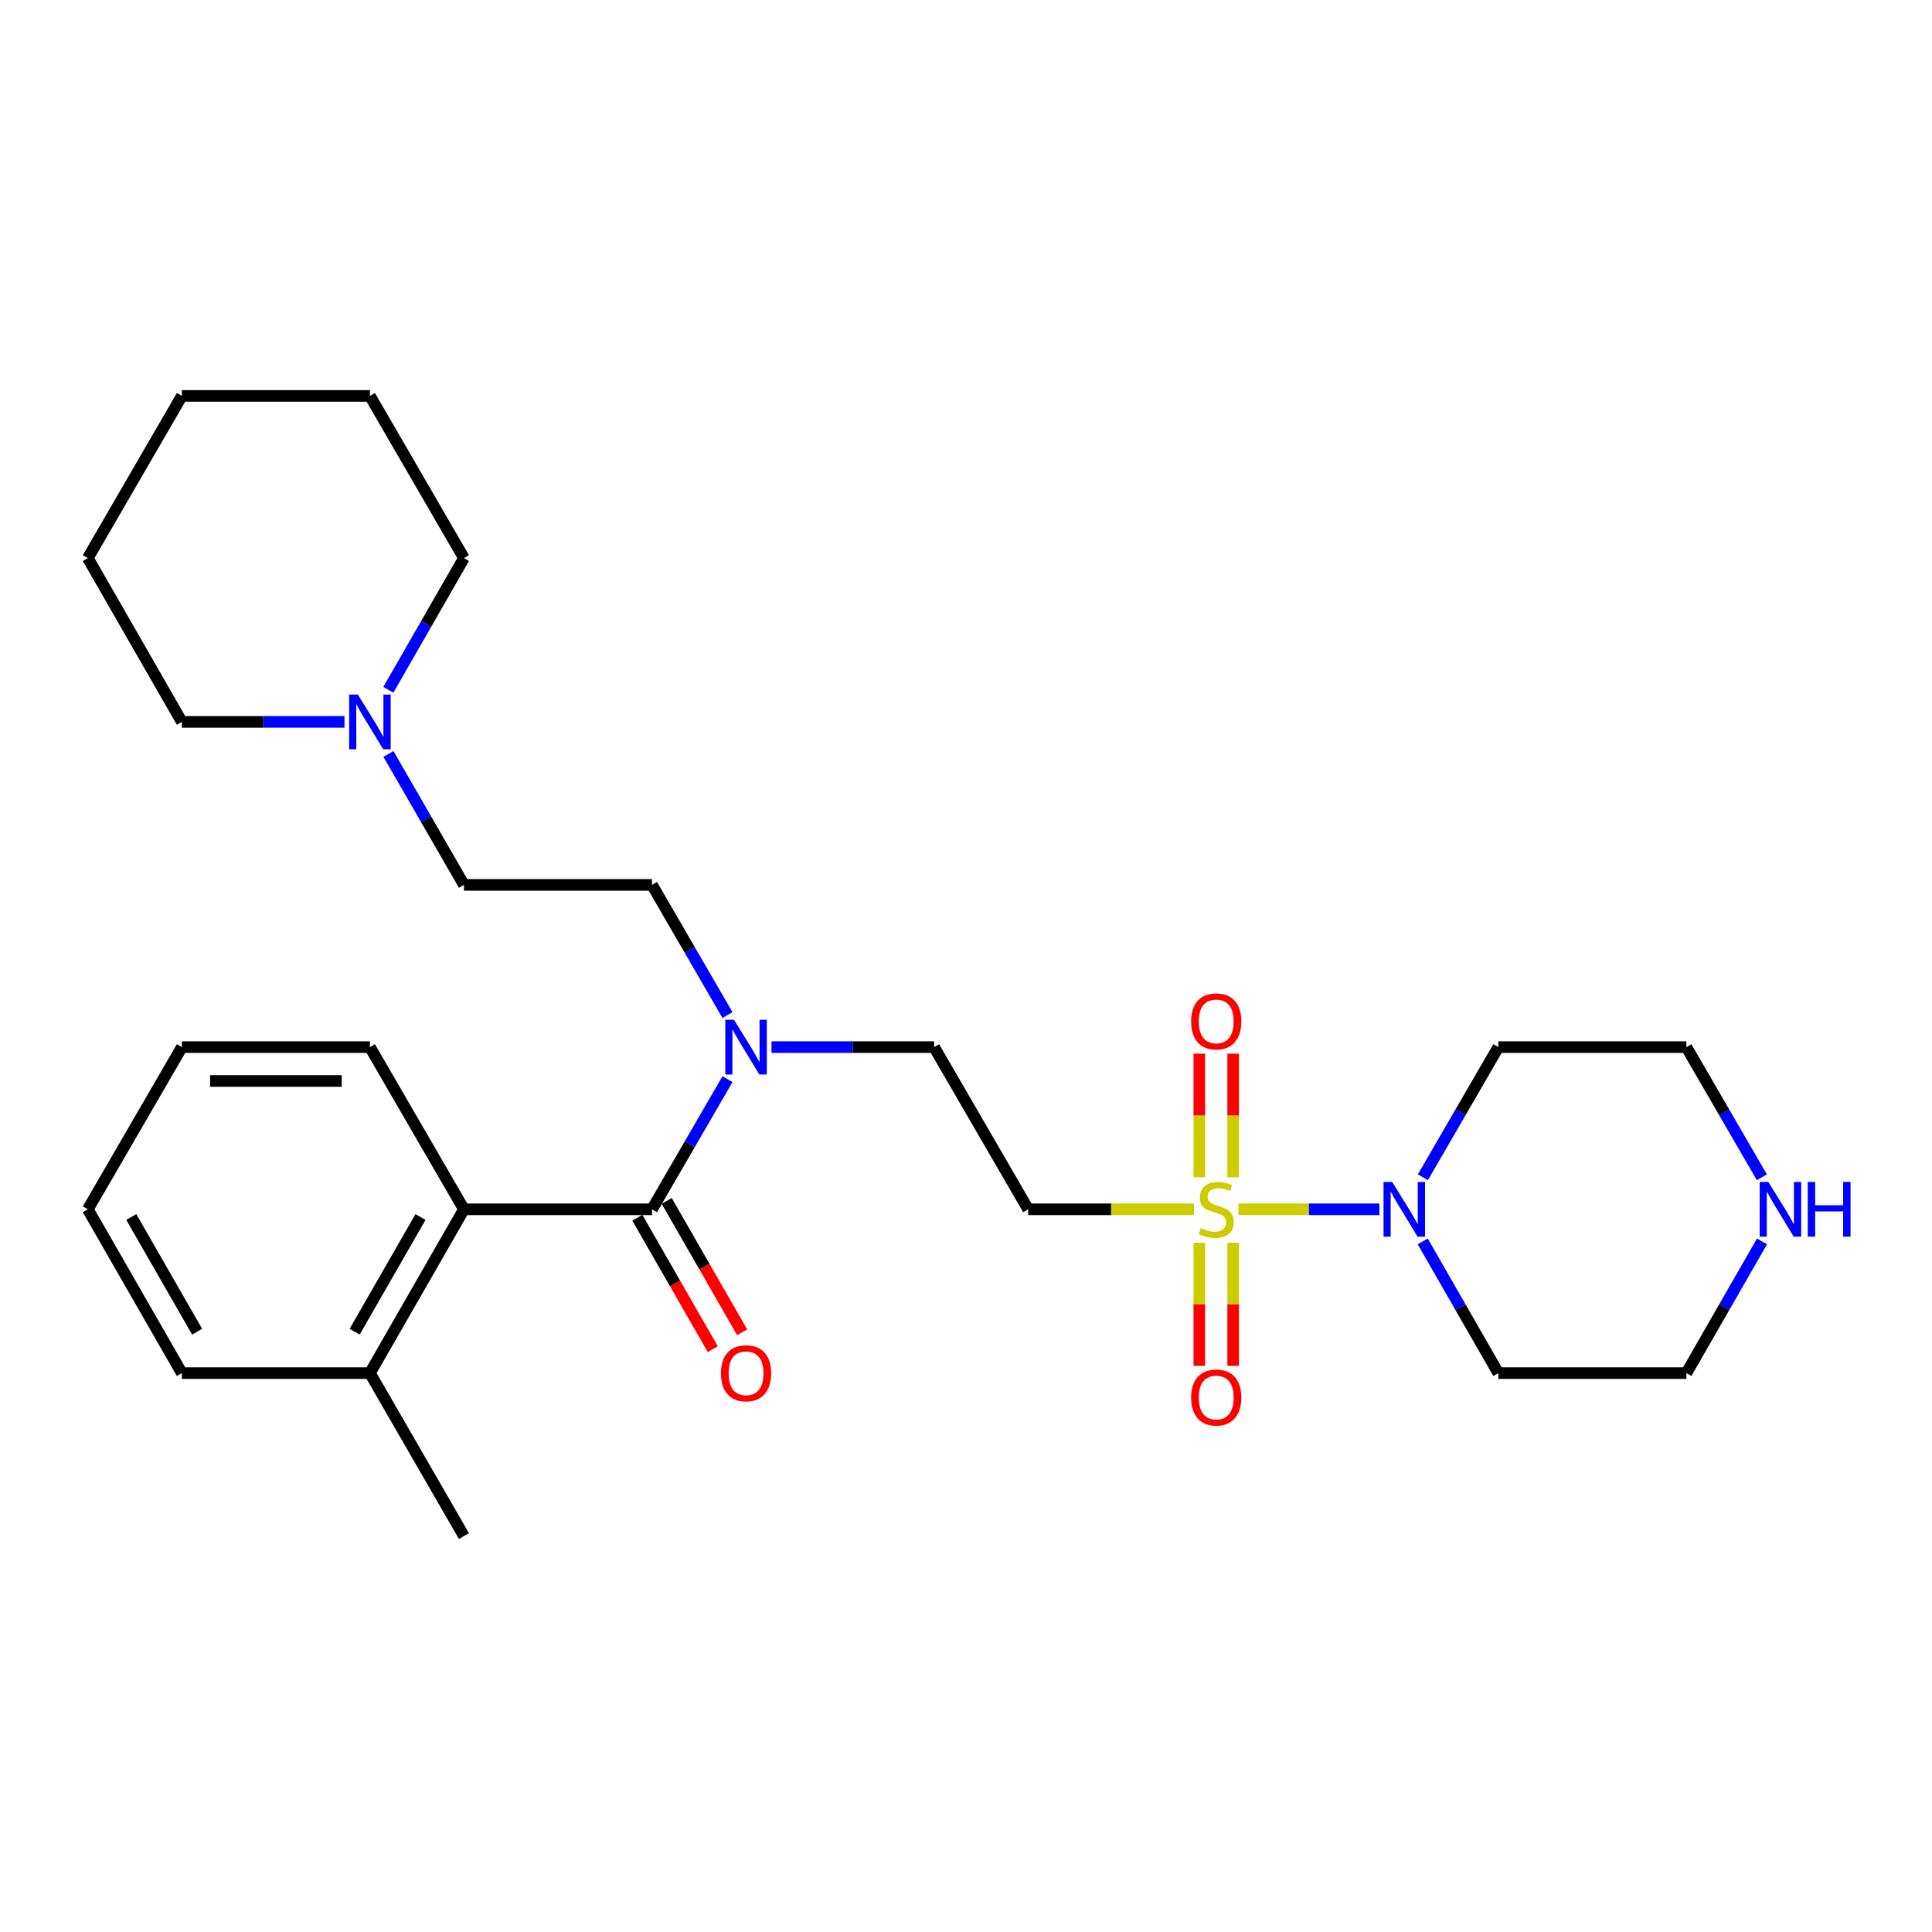 <?xml version='1.0' encoding='iso-8859-1'?>
<svg version='1.1' baseProfile='full'
              xmlns='http://www.w3.org/2000/svg'
                      xmlns:rdkit='http://www.rdkit.org/xml'
                      xmlns:xlink='http://www.w3.org/1999/xlink'
                  xml:space='preserve'
width='1000px' height='1000px' viewBox='0 0 1000 1000'>
<!-- END OF HEADER -->
<rect style='opacity:1.0;fill:#FFFFFF;stroke:none' width='1000' height='1000' x='0' y='0'> </rect>
<path class='bond-1' d='M 641.033,625.935 L 677.505,625.935' style='fill:none;fill-rule:evenodd;stroke:#CCCC00;stroke-width:6px;stroke-linecap:butt;stroke-linejoin:miter;stroke-opacity:1' />
<path class='bond-1' d='M 677.505,625.935 L 713.976,625.935' style='fill:none;fill-rule:evenodd;stroke:#0000FF;stroke-width:6px;stroke-linecap:butt;stroke-linejoin:miter;stroke-opacity:1' />
<path class='bond-2' d='M 618.006,625.935 L 575.091,625.935' style='fill:none;fill-rule:evenodd;stroke:#CCCC00;stroke-width:6px;stroke-linecap:butt;stroke-linejoin:miter;stroke-opacity:1' />
<path class='bond-2' d='M 575.091,625.935 L 532.177,625.935' style='fill:none;fill-rule:evenodd;stroke:#000000;stroke-width:6px;stroke-linecap:butt;stroke-linejoin:miter;stroke-opacity:1' />
<path class='bond-5' d='M 620.758,643.248 L 620.758,675.103' style='fill:none;fill-rule:evenodd;stroke:#CCCC00;stroke-width:6px;stroke-linecap:butt;stroke-linejoin:miter;stroke-opacity:1' />
<path class='bond-5' d='M 620.758,675.103 L 620.758,706.957' style='fill:none;fill-rule:evenodd;stroke:#FF0000;stroke-width:6px;stroke-linecap:butt;stroke-linejoin:miter;stroke-opacity:1' />
<path class='bond-5' d='M 638.281,643.248 L 638.281,675.103' style='fill:none;fill-rule:evenodd;stroke:#CCCC00;stroke-width:6px;stroke-linecap:butt;stroke-linejoin:miter;stroke-opacity:1' />
<path class='bond-5' d='M 638.281,675.103 L 638.281,706.957' style='fill:none;fill-rule:evenodd;stroke:#FF0000;stroke-width:6px;stroke-linecap:butt;stroke-linejoin:miter;stroke-opacity:1' />
<path class='bond-6' d='M 638.281,609.381 L 638.281,577.377' style='fill:none;fill-rule:evenodd;stroke:#CCCC00;stroke-width:6px;stroke-linecap:butt;stroke-linejoin:miter;stroke-opacity:1' />
<path class='bond-6' d='M 638.281,577.377 L 638.281,545.372' style='fill:none;fill-rule:evenodd;stroke:#FF0000;stroke-width:6px;stroke-linecap:butt;stroke-linejoin:miter;stroke-opacity:1' />
<path class='bond-6' d='M 620.758,609.381 L 620.758,577.377' style='fill:none;fill-rule:evenodd;stroke:#CCCC00;stroke-width:6px;stroke-linecap:butt;stroke-linejoin:miter;stroke-opacity:1' />
<path class='bond-6' d='M 620.758,577.377 L 620.758,545.372' style='fill:none;fill-rule:evenodd;stroke:#FF0000;stroke-width:6px;stroke-linecap:butt;stroke-linejoin:miter;stroke-opacity:1' />
<path class='bond-0' d='M 337.482,625.935 L 357.012,592.254' style='fill:none;fill-rule:evenodd;stroke:#000000;stroke-width:6px;stroke-linecap:butt;stroke-linejoin:miter;stroke-opacity:1' />
<path class='bond-0' d='M 357.012,592.254 L 376.541,558.574' style='fill:none;fill-rule:evenodd;stroke:#0000FF;stroke-width:6px;stroke-linecap:butt;stroke-linejoin:miter;stroke-opacity:1' />
<path class='bond-3' d='M 337.482,625.935 L 240.14,625.935' style='fill:none;fill-rule:evenodd;stroke:#000000;stroke-width:6px;stroke-linecap:butt;stroke-linejoin:miter;stroke-opacity:1' />
<path class='bond-8' d='M 329.884,630.297 L 349.409,664.307' style='fill:none;fill-rule:evenodd;stroke:#000000;stroke-width:6px;stroke-linecap:butt;stroke-linejoin:miter;stroke-opacity:1' />
<path class='bond-8' d='M 349.409,664.307 L 368.935,698.317' style='fill:none;fill-rule:evenodd;stroke:#FF0000;stroke-width:6px;stroke-linecap:butt;stroke-linejoin:miter;stroke-opacity:1' />
<path class='bond-8' d='M 345.081,621.572 L 364.606,655.582' style='fill:none;fill-rule:evenodd;stroke:#000000;stroke-width:6px;stroke-linecap:butt;stroke-linejoin:miter;stroke-opacity:1' />
<path class='bond-8' d='M 364.606,655.582 L 384.132,689.592' style='fill:none;fill-rule:evenodd;stroke:#FF0000;stroke-width:6px;stroke-linecap:butt;stroke-linejoin:miter;stroke-opacity:1' />
<path class='bond-13' d='M 736.477,609.349 L 756.003,575.669' style='fill:none;fill-rule:evenodd;stroke:#0000FF;stroke-width:6px;stroke-linecap:butt;stroke-linejoin:miter;stroke-opacity:1' />
<path class='bond-13' d='M 756.003,575.669 L 775.528,541.988' style='fill:none;fill-rule:evenodd;stroke:#000000;stroke-width:6px;stroke-linecap:butt;stroke-linejoin:miter;stroke-opacity:1' />
<path class='bond-14' d='M 736.393,642.539 L 755.96,676.629' style='fill:none;fill-rule:evenodd;stroke:#0000FF;stroke-width:6px;stroke-linecap:butt;stroke-linejoin:miter;stroke-opacity:1' />
<path class='bond-14' d='M 755.96,676.629 L 775.528,710.719' style='fill:none;fill-rule:evenodd;stroke:#000000;stroke-width:6px;stroke-linecap:butt;stroke-linejoin:miter;stroke-opacity:1' />
<path class='bond-9' d='M 532.177,625.935 L 483.501,541.988' style='fill:none;fill-rule:evenodd;stroke:#000000;stroke-width:6px;stroke-linecap:butt;stroke-linejoin:miter;stroke-opacity:1' />
<path class='bond-11' d='M 240.14,625.935 L 191.473,710.719' style='fill:none;fill-rule:evenodd;stroke:#000000;stroke-width:6px;stroke-linecap:butt;stroke-linejoin:miter;stroke-opacity:1' />
<path class='bond-11' d='M 217.642,629.929 L 183.575,689.278' style='fill:none;fill-rule:evenodd;stroke:#000000;stroke-width:6px;stroke-linecap:butt;stroke-linejoin:miter;stroke-opacity:1' />
<path class='bond-18' d='M 240.14,625.935 L 191.473,541.988' style='fill:none;fill-rule:evenodd;stroke:#000000;stroke-width:6px;stroke-linecap:butt;stroke-linejoin:miter;stroke-opacity:1' />
<path class='bond-4' d='M 399.332,541.988 L 441.416,541.988' style='fill:none;fill-rule:evenodd;stroke:#0000FF;stroke-width:6px;stroke-linecap:butt;stroke-linejoin:miter;stroke-opacity:1' />
<path class='bond-4' d='M 441.416,541.988 L 483.501,541.988' style='fill:none;fill-rule:evenodd;stroke:#000000;stroke-width:6px;stroke-linecap:butt;stroke-linejoin:miter;stroke-opacity:1' />
<path class='bond-12' d='M 376.544,525.401 L 357.013,491.707' style='fill:none;fill-rule:evenodd;stroke:#0000FF;stroke-width:6px;stroke-linecap:butt;stroke-linejoin:miter;stroke-opacity:1' />
<path class='bond-12' d='M 357.013,491.707 L 337.482,458.012' style='fill:none;fill-rule:evenodd;stroke:#000000;stroke-width:6px;stroke-linecap:butt;stroke-linejoin:miter;stroke-opacity:1' />
<path class='bond-7' d='M 201.046,390.241 L 220.593,424.127' style='fill:none;fill-rule:evenodd;stroke:#0000FF;stroke-width:6px;stroke-linecap:butt;stroke-linejoin:miter;stroke-opacity:1' />
<path class='bond-7' d='M 220.593,424.127 L 240.14,458.012' style='fill:none;fill-rule:evenodd;stroke:#000000;stroke-width:6px;stroke-linecap:butt;stroke-linejoin:miter;stroke-opacity:1' />
<path class='bond-19' d='M 201.005,357.043 L 220.572,322.957' style='fill:none;fill-rule:evenodd;stroke:#0000FF;stroke-width:6px;stroke-linecap:butt;stroke-linejoin:miter;stroke-opacity:1' />
<path class='bond-19' d='M 220.572,322.957 L 240.14,288.872' style='fill:none;fill-rule:evenodd;stroke:#000000;stroke-width:6px;stroke-linecap:butt;stroke-linejoin:miter;stroke-opacity:1' />
<path class='bond-20' d='M 178.3,373.647 L 136.215,373.647' style='fill:none;fill-rule:evenodd;stroke:#0000FF;stroke-width:6px;stroke-linecap:butt;stroke-linejoin:miter;stroke-opacity:1' />
<path class='bond-20' d='M 136.215,373.647 L 94.131,373.647' style='fill:none;fill-rule:evenodd;stroke:#000000;stroke-width:6px;stroke-linecap:butt;stroke-linejoin:miter;stroke-opacity:1' />
<path class='bond-10' d='M 912.014,642.539 L 892.443,676.629' style='fill:none;fill-rule:evenodd;stroke:#0000FF;stroke-width:6px;stroke-linecap:butt;stroke-linejoin:miter;stroke-opacity:1' />
<path class='bond-10' d='M 892.443,676.629 L 872.871,710.719' style='fill:none;fill-rule:evenodd;stroke:#000000;stroke-width:6px;stroke-linecap:butt;stroke-linejoin:miter;stroke-opacity:1' />
<path class='bond-28' d='M 911.93,609.349 L 892.4,575.668' style='fill:none;fill-rule:evenodd;stroke:#0000FF;stroke-width:6px;stroke-linecap:butt;stroke-linejoin:miter;stroke-opacity:1' />
<path class='bond-28' d='M 892.4,575.668 L 872.871,541.988' style='fill:none;fill-rule:evenodd;stroke:#000000;stroke-width:6px;stroke-linecap:butt;stroke-linejoin:miter;stroke-opacity:1' />
<path class='bond-21' d='M 191.473,710.719 L 240.14,795.075' style='fill:none;fill-rule:evenodd;stroke:#000000;stroke-width:6px;stroke-linecap:butt;stroke-linejoin:miter;stroke-opacity:1' />
<path class='bond-22' d='M 191.473,710.719 L 94.131,710.719' style='fill:none;fill-rule:evenodd;stroke:#000000;stroke-width:6px;stroke-linecap:butt;stroke-linejoin:miter;stroke-opacity:1' />
<path class='bond-15' d='M 337.482,458.012 L 240.14,458.012' style='fill:none;fill-rule:evenodd;stroke:#000000;stroke-width:6px;stroke-linecap:butt;stroke-linejoin:miter;stroke-opacity:1' />
<path class='bond-17' d='M 775.528,541.988 L 872.871,541.988' style='fill:none;fill-rule:evenodd;stroke:#000000;stroke-width:6px;stroke-linecap:butt;stroke-linejoin:miter;stroke-opacity:1' />
<path class='bond-16' d='M 775.528,710.719 L 872.871,710.719' style='fill:none;fill-rule:evenodd;stroke:#000000;stroke-width:6px;stroke-linecap:butt;stroke-linejoin:miter;stroke-opacity:1' />
<path class='bond-23' d='M 191.473,541.988 L 94.131,541.988' style='fill:none;fill-rule:evenodd;stroke:#000000;stroke-width:6px;stroke-linecap:butt;stroke-linejoin:miter;stroke-opacity:1' />
<path class='bond-23' d='M 176.872,559.511 L 108.732,559.511' style='fill:none;fill-rule:evenodd;stroke:#000000;stroke-width:6px;stroke-linecap:butt;stroke-linejoin:miter;stroke-opacity:1' />
<path class='bond-25' d='M 240.14,288.872 L 191.473,204.925' style='fill:none;fill-rule:evenodd;stroke:#000000;stroke-width:6px;stroke-linecap:butt;stroke-linejoin:miter;stroke-opacity:1' />
<path class='bond-24' d='M 94.131,373.647 L 45.455,288.872' style='fill:none;fill-rule:evenodd;stroke:#000000;stroke-width:6px;stroke-linecap:butt;stroke-linejoin:miter;stroke-opacity:1' />
<path class='bond-29' d='M 94.131,710.719 L 45.455,625.935' style='fill:none;fill-rule:evenodd;stroke:#000000;stroke-width:6px;stroke-linecap:butt;stroke-linejoin:miter;stroke-opacity:1' />
<path class='bond-29' d='M 102.026,689.277 L 67.953,629.928' style='fill:none;fill-rule:evenodd;stroke:#000000;stroke-width:6px;stroke-linecap:butt;stroke-linejoin:miter;stroke-opacity:1' />
<path class='bond-26' d='M 94.131,541.988 L 45.455,625.935' style='fill:none;fill-rule:evenodd;stroke:#000000;stroke-width:6px;stroke-linecap:butt;stroke-linejoin:miter;stroke-opacity:1' />
<path class='bond-27' d='M 45.455,288.872 L 94.131,204.925' style='fill:none;fill-rule:evenodd;stroke:#000000;stroke-width:6px;stroke-linecap:butt;stroke-linejoin:miter;stroke-opacity:1' />
<path class='bond-30' d='M 191.473,204.925 L 94.131,204.925' style='fill:none;fill-rule:evenodd;stroke:#000000;stroke-width:6px;stroke-linecap:butt;stroke-linejoin:miter;stroke-opacity:1' />
<path  class='atom-0' d='M 621.519 635.655
Q 621.839 635.775, 623.159 636.335
Q 624.479 636.895, 625.919 637.255
Q 627.399 637.575, 628.839 637.575
Q 631.519 637.575, 633.079 636.295
Q 634.639 634.975, 634.639 632.695
Q 634.639 631.135, 633.839 630.175
Q 633.079 629.215, 631.879 628.695
Q 630.679 628.175, 628.679 627.575
Q 626.159 626.815, 624.639 626.095
Q 623.159 625.375, 622.079 623.855
Q 621.039 622.335, 621.039 619.775
Q 621.039 616.215, 623.439 614.015
Q 625.879 611.815, 630.679 611.815
Q 633.959 611.815, 637.679 613.375
L 636.759 616.455
Q 633.359 615.055, 630.799 615.055
Q 628.039 615.055, 626.519 616.215
Q 624.999 617.335, 625.039 619.295
Q 625.039 620.815, 625.799 621.735
Q 626.599 622.655, 627.719 623.175
Q 628.879 623.695, 630.799 624.295
Q 633.359 625.095, 634.879 625.895
Q 636.399 626.695, 637.479 628.335
Q 638.599 629.935, 638.599 632.695
Q 638.599 636.615, 635.959 638.735
Q 633.359 640.815, 628.999 640.815
Q 626.479 640.815, 624.559 640.255
Q 622.679 639.735, 620.439 638.815
L 621.519 635.655
' fill='#CCCC00'/>
<path  class='atom-2' d='M 720.602 611.775
L 729.882 626.775
Q 730.802 628.255, 732.282 630.935
Q 733.762 633.615, 733.842 633.775
L 733.842 611.775
L 737.602 611.775
L 737.602 640.095
L 733.722 640.095
L 723.762 623.695
Q 722.602 621.775, 721.362 619.575
Q 720.162 617.375, 719.802 616.695
L 719.802 640.095
L 716.122 640.095
L 716.122 611.775
L 720.602 611.775
' fill='#0000FF'/>
<path  class='atom-5' d='M 379.898 527.828
L 389.178 542.828
Q 390.098 544.308, 391.578 546.988
Q 393.058 549.668, 393.138 549.828
L 393.138 527.828
L 396.898 527.828
L 396.898 556.148
L 393.018 556.148
L 383.058 539.748
Q 381.898 537.828, 380.658 535.628
Q 379.458 533.428, 379.098 532.748
L 379.098 556.148
L 375.418 556.148
L 375.418 527.828
L 379.898 527.828
' fill='#0000FF'/>
<path  class='atom-6' d='M 616.519 723.357
Q 616.519 716.557, 619.879 712.757
Q 623.239 708.957, 629.519 708.957
Q 635.799 708.957, 639.159 712.757
Q 642.519 716.557, 642.519 723.357
Q 642.519 730.237, 639.119 734.157
Q 635.719 738.037, 629.519 738.037
Q 623.279 738.037, 619.879 734.157
Q 616.519 730.277, 616.519 723.357
M 629.519 734.837
Q 633.839 734.837, 636.159 731.957
Q 638.519 729.037, 638.519 723.357
Q 638.519 717.797, 636.159 714.997
Q 633.839 712.157, 629.519 712.157
Q 625.199 712.157, 622.839 714.957
Q 620.519 717.757, 620.519 723.357
Q 620.519 729.077, 622.839 731.957
Q 625.199 734.837, 629.519 734.837
' fill='#FF0000'/>
<path  class='atom-7' d='M 616.519 528.672
Q 616.519 521.872, 619.879 518.072
Q 623.239 514.272, 629.519 514.272
Q 635.799 514.272, 639.159 518.072
Q 642.519 521.872, 642.519 528.672
Q 642.519 535.552, 639.119 539.472
Q 635.719 543.352, 629.519 543.352
Q 623.279 543.352, 619.879 539.472
Q 616.519 535.592, 616.519 528.672
M 629.519 540.152
Q 633.839 540.152, 636.159 537.272
Q 638.519 534.352, 638.519 528.672
Q 638.519 523.112, 636.159 520.312
Q 633.839 517.472, 629.519 517.472
Q 625.199 517.472, 622.839 520.272
Q 620.519 523.072, 620.519 528.672
Q 620.519 534.392, 622.839 537.272
Q 625.199 540.152, 629.519 540.152
' fill='#FF0000'/>
<path  class='atom-8' d='M 185.213 359.487
L 194.493 374.487
Q 195.413 375.967, 196.893 378.647
Q 198.373 381.327, 198.453 381.487
L 198.453 359.487
L 202.213 359.487
L 202.213 387.807
L 198.333 387.807
L 188.373 371.407
Q 187.213 369.487, 185.973 367.287
Q 184.773 365.087, 184.413 364.407
L 184.413 387.807
L 180.733 387.807
L 180.733 359.487
L 185.213 359.487
' fill='#0000FF'/>
<path  class='atom-9' d='M 373.158 710.799
Q 373.158 703.999, 376.518 700.199
Q 379.878 696.399, 386.158 696.399
Q 392.438 696.399, 395.798 700.199
Q 399.158 703.999, 399.158 710.799
Q 399.158 717.679, 395.758 721.599
Q 392.358 725.479, 386.158 725.479
Q 379.918 725.479, 376.518 721.599
Q 373.158 717.719, 373.158 710.799
M 386.158 722.279
Q 390.478 722.279, 392.798 719.399
Q 395.158 716.479, 395.158 710.799
Q 395.158 705.239, 392.798 702.439
Q 390.478 699.599, 386.158 699.599
Q 381.838 699.599, 379.478 702.399
Q 377.158 705.199, 377.158 710.799
Q 377.158 716.519, 379.478 719.399
Q 381.838 722.279, 386.158 722.279
' fill='#FF0000'/>
<path  class='atom-11' d='M 915.287 611.775
L 924.567 626.775
Q 925.487 628.255, 926.967 630.935
Q 928.447 633.615, 928.527 633.775
L 928.527 611.775
L 932.287 611.775
L 932.287 640.095
L 928.407 640.095
L 918.447 623.695
Q 917.287 621.775, 916.047 619.575
Q 914.847 617.375, 914.487 616.695
L 914.487 640.095
L 910.807 640.095
L 910.807 611.775
L 915.287 611.775
' fill='#0000FF'/>
<path  class='atom-11' d='M 935.687 611.775
L 939.527 611.775
L 939.527 623.815
L 954.007 623.815
L 954.007 611.775
L 957.847 611.775
L 957.847 640.095
L 954.007 640.095
L 954.007 627.015
L 939.527 627.015
L 939.527 640.095
L 935.687 640.095
L 935.687 611.775
' fill='#0000FF'/>
</svg>
